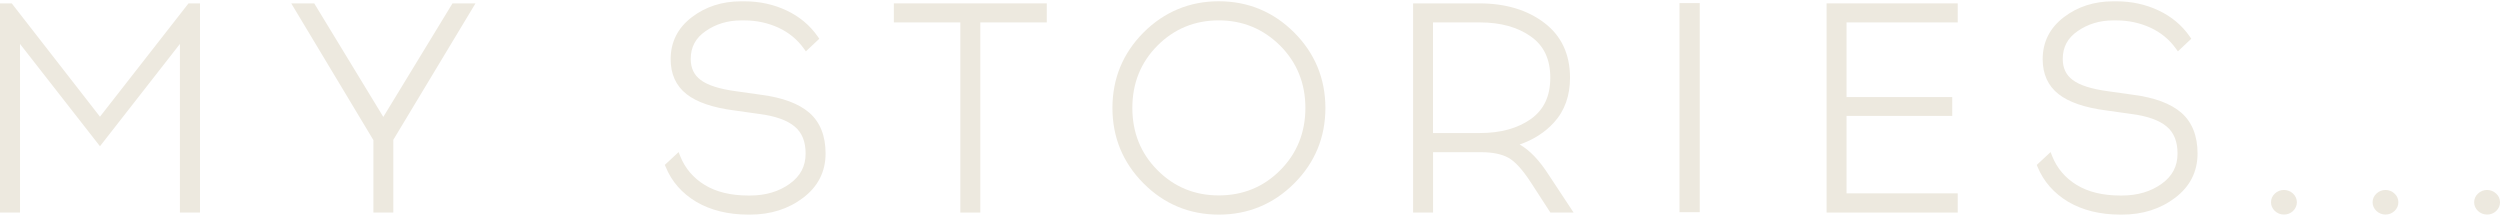 <svg width="308" height="27" viewBox="0 0 308 27" fill="none" xmlns="http://www.w3.org/2000/svg">
<path d="M24.638 0.416V26.187H22.166V5.414L12.316 18.017L2.466 5.414V26.187H0V0.416H1.446L12.316 14.378L23.225 0.416H24.638Z" fill="#EDE9DF"/>
<path d="M58.58 0.416L48.456 17.224V26.187H46.004V17.264L35.881 0.416H38.713L47.224 14.405L55.747 0.416H58.58Z" fill="#EDE9DF"/>
<path d="M101.711 18.909C101.711 21.142 100.784 22.981 98.938 24.374C97.126 25.747 94.933 26.44 92.401 26.44H92.187C89.702 26.44 87.549 25.9 85.783 24.867C84.024 23.814 82.744 22.368 82.011 20.555L81.904 20.316L83.604 18.736L83.804 19.243C84.397 20.729 85.41 21.922 86.823 22.788C88.249 23.654 90.048 24.088 92.187 24.088H92.401C94.32 24.088 95.966 23.601 97.292 22.642C98.612 21.695 99.252 20.482 99.252 18.916C99.252 17.45 98.812 16.35 97.912 15.597C96.992 14.818 95.52 14.291 93.534 14.038L90.455 13.605C87.829 13.265 85.843 12.592 84.583 11.599C83.284 10.579 82.624 9.133 82.624 7.293C82.624 5.188 83.497 3.435 85.237 2.115C86.936 0.816 88.982 0.163 91.288 0.163H91.721C93.58 0.163 95.32 0.542 96.899 1.289C98.492 2.035 99.791 3.122 100.751 4.508L100.938 4.774L99.285 6.327L99.032 5.981C98.239 4.874 97.186 4.008 95.913 3.415C94.613 2.822 93.214 2.515 91.728 2.515H91.294C89.662 2.515 88.195 2.955 86.929 3.835C85.696 4.681 85.097 5.807 85.097 7.26C85.097 8.386 85.496 9.233 86.323 9.853C87.189 10.506 88.662 10.972 90.708 11.245L93.773 11.679C96.413 12.018 98.405 12.765 99.712 13.891C101.038 15.051 101.711 16.737 101.711 18.909Z" fill="#EDE9DF"/>
<path d="M128.963 0.416V2.762H120.773V26.187H118.314V2.762H110.123V0.416H128.963Z" fill="#EDE9DF"/>
<path d="M159.445 4.008C156.893 1.456 153.76 0.156 150.155 0.156C148.349 0.156 146.663 0.483 145.117 1.129C143.564 1.776 142.151 2.735 140.878 4.008C138.339 6.561 137.053 9.68 137.053 13.298C137.053 16.917 138.339 20.036 140.878 22.588C143.417 25.141 146.543 26.441 150.162 26.441C153.767 26.441 156.899 25.141 159.452 22.588C162.004 20.036 163.29 16.904 163.29 13.298C163.284 9.68 161.991 6.561 159.445 4.008ZM150.148 24.075C147.183 24.075 144.643 23.028 142.597 20.962C140.538 18.903 139.505 16.324 139.505 13.298C139.505 10.259 140.538 7.687 142.597 5.621C144.643 3.562 147.183 2.509 150.148 2.509C153.101 2.509 155.64 3.562 157.712 5.621C159.778 7.687 160.824 10.273 160.824 13.298C160.824 16.324 159.778 18.91 157.732 20.962C155.68 23.035 153.127 24.075 150.148 24.075Z" fill="#EDE9DF"/>
<path d="M190.795 21.535C189.655 19.756 188.455 18.496 187.223 17.803C188.942 17.204 190.355 16.297 191.454 15.084C192.774 13.638 193.427 11.785 193.427 9.58C193.427 6.681 192.361 4.401 190.241 2.802C188.162 1.222 185.476 0.416 182.258 0.416H174.094V26.187H176.553V18.75H182.471C183.884 18.75 185.01 18.983 185.836 19.436C186.656 19.889 187.589 20.916 188.602 22.475L191.008 26.187H193.867L190.795 21.535ZM176.546 2.762H182.358C184.89 2.762 186.996 3.355 188.609 4.501C190.215 5.641 190.995 7.294 190.995 9.573C190.995 11.852 190.215 13.505 188.609 14.658C186.996 15.804 184.883 16.39 182.358 16.39H176.546V2.762Z" fill="#EDE9DF"/>
<path d="M227.494 2.762V11.959H240.516V14.278H227.494V23.821H241.19V26.187H225.035V0.416H241.19V2.762H227.494Z" fill="#EDE9DF"/>
<path d="M270.738 18.909C270.738 21.142 269.812 22.981 267.966 24.374C266.153 25.747 263.96 26.44 261.428 26.44H261.215C258.729 26.44 256.576 25.9 254.81 24.867C253.051 23.814 251.771 22.368 251.025 20.555L250.932 20.316L252.631 18.736L252.831 19.243C253.424 20.729 254.437 21.922 255.85 22.788C257.276 23.654 259.075 24.088 261.215 24.088H261.428C263.334 24.088 264.993 23.601 266.32 22.642C267.639 21.695 268.272 20.482 268.272 18.916C268.272 17.45 267.839 16.35 266.946 15.597C266.026 14.818 264.554 14.291 262.561 14.038L259.482 13.605C256.856 13.265 254.884 12.592 253.617 11.599C252.318 10.579 251.658 9.133 251.658 7.293C251.658 5.188 252.531 3.435 254.27 2.115C255.97 0.816 258.016 0.163 260.322 0.163H260.755C262.614 0.163 264.354 0.542 265.933 1.289C267.526 2.035 268.825 3.122 269.785 4.508L269.965 4.774L268.319 6.327L268.066 5.981C267.273 4.874 266.22 4.008 264.947 3.415C263.647 2.822 262.248 2.515 260.762 2.515H260.328C258.696 2.515 257.229 2.955 255.963 3.835C254.73 4.681 254.131 5.807 254.131 7.26C254.131 8.386 254.53 9.233 255.357 9.853C256.223 10.506 257.689 10.972 259.742 11.245L262.808 11.679C265.447 12.018 267.439 12.765 268.745 13.891C270.065 15.051 270.738 16.737 270.738 18.909Z" fill="#EDE9DF"/>
<path d="M282.501 23.848C282.808 24.141 282.975 24.501 282.975 24.921C282.975 25.334 282.808 25.694 282.501 25.994C282.188 26.287 281.815 26.434 281.382 26.434C280.949 26.434 280.569 26.274 280.262 25.994C279.949 25.688 279.789 25.328 279.789 24.921C279.789 24.501 279.949 24.141 280.262 23.848C280.875 23.255 281.875 23.255 282.501 23.848Z" fill="#EDE9DF"/>
<path d="M295.477 24.921C295.477 25.334 295.317 25.694 295.004 25.994C294.697 26.281 294.317 26.434 293.884 26.434C293.464 26.434 293.084 26.274 292.778 25.994C292.465 25.688 292.305 25.328 292.305 24.921C292.305 24.501 292.465 24.141 292.778 23.848C293.391 23.255 294.391 23.255 295.004 23.848C295.324 24.141 295.477 24.501 295.477 24.921Z" fill="#EDE9DF"/>
<path d="M308.002 24.921C308.002 25.334 307.842 25.694 307.529 25.994C307.216 26.287 306.842 26.434 306.409 26.434C305.976 26.434 305.596 26.274 305.29 25.994C304.976 25.688 304.816 25.328 304.816 24.921C304.816 24.501 304.976 24.141 305.29 23.848C305.903 23.255 306.902 23.255 307.522 23.848C307.842 24.141 308.002 24.501 308.002 24.921Z" fill="#EDE9DF"/>
<path d="M209.408 0.383H206.916V26.141H209.408V0.383Z" fill="#EDE9DF"/>
</svg>
